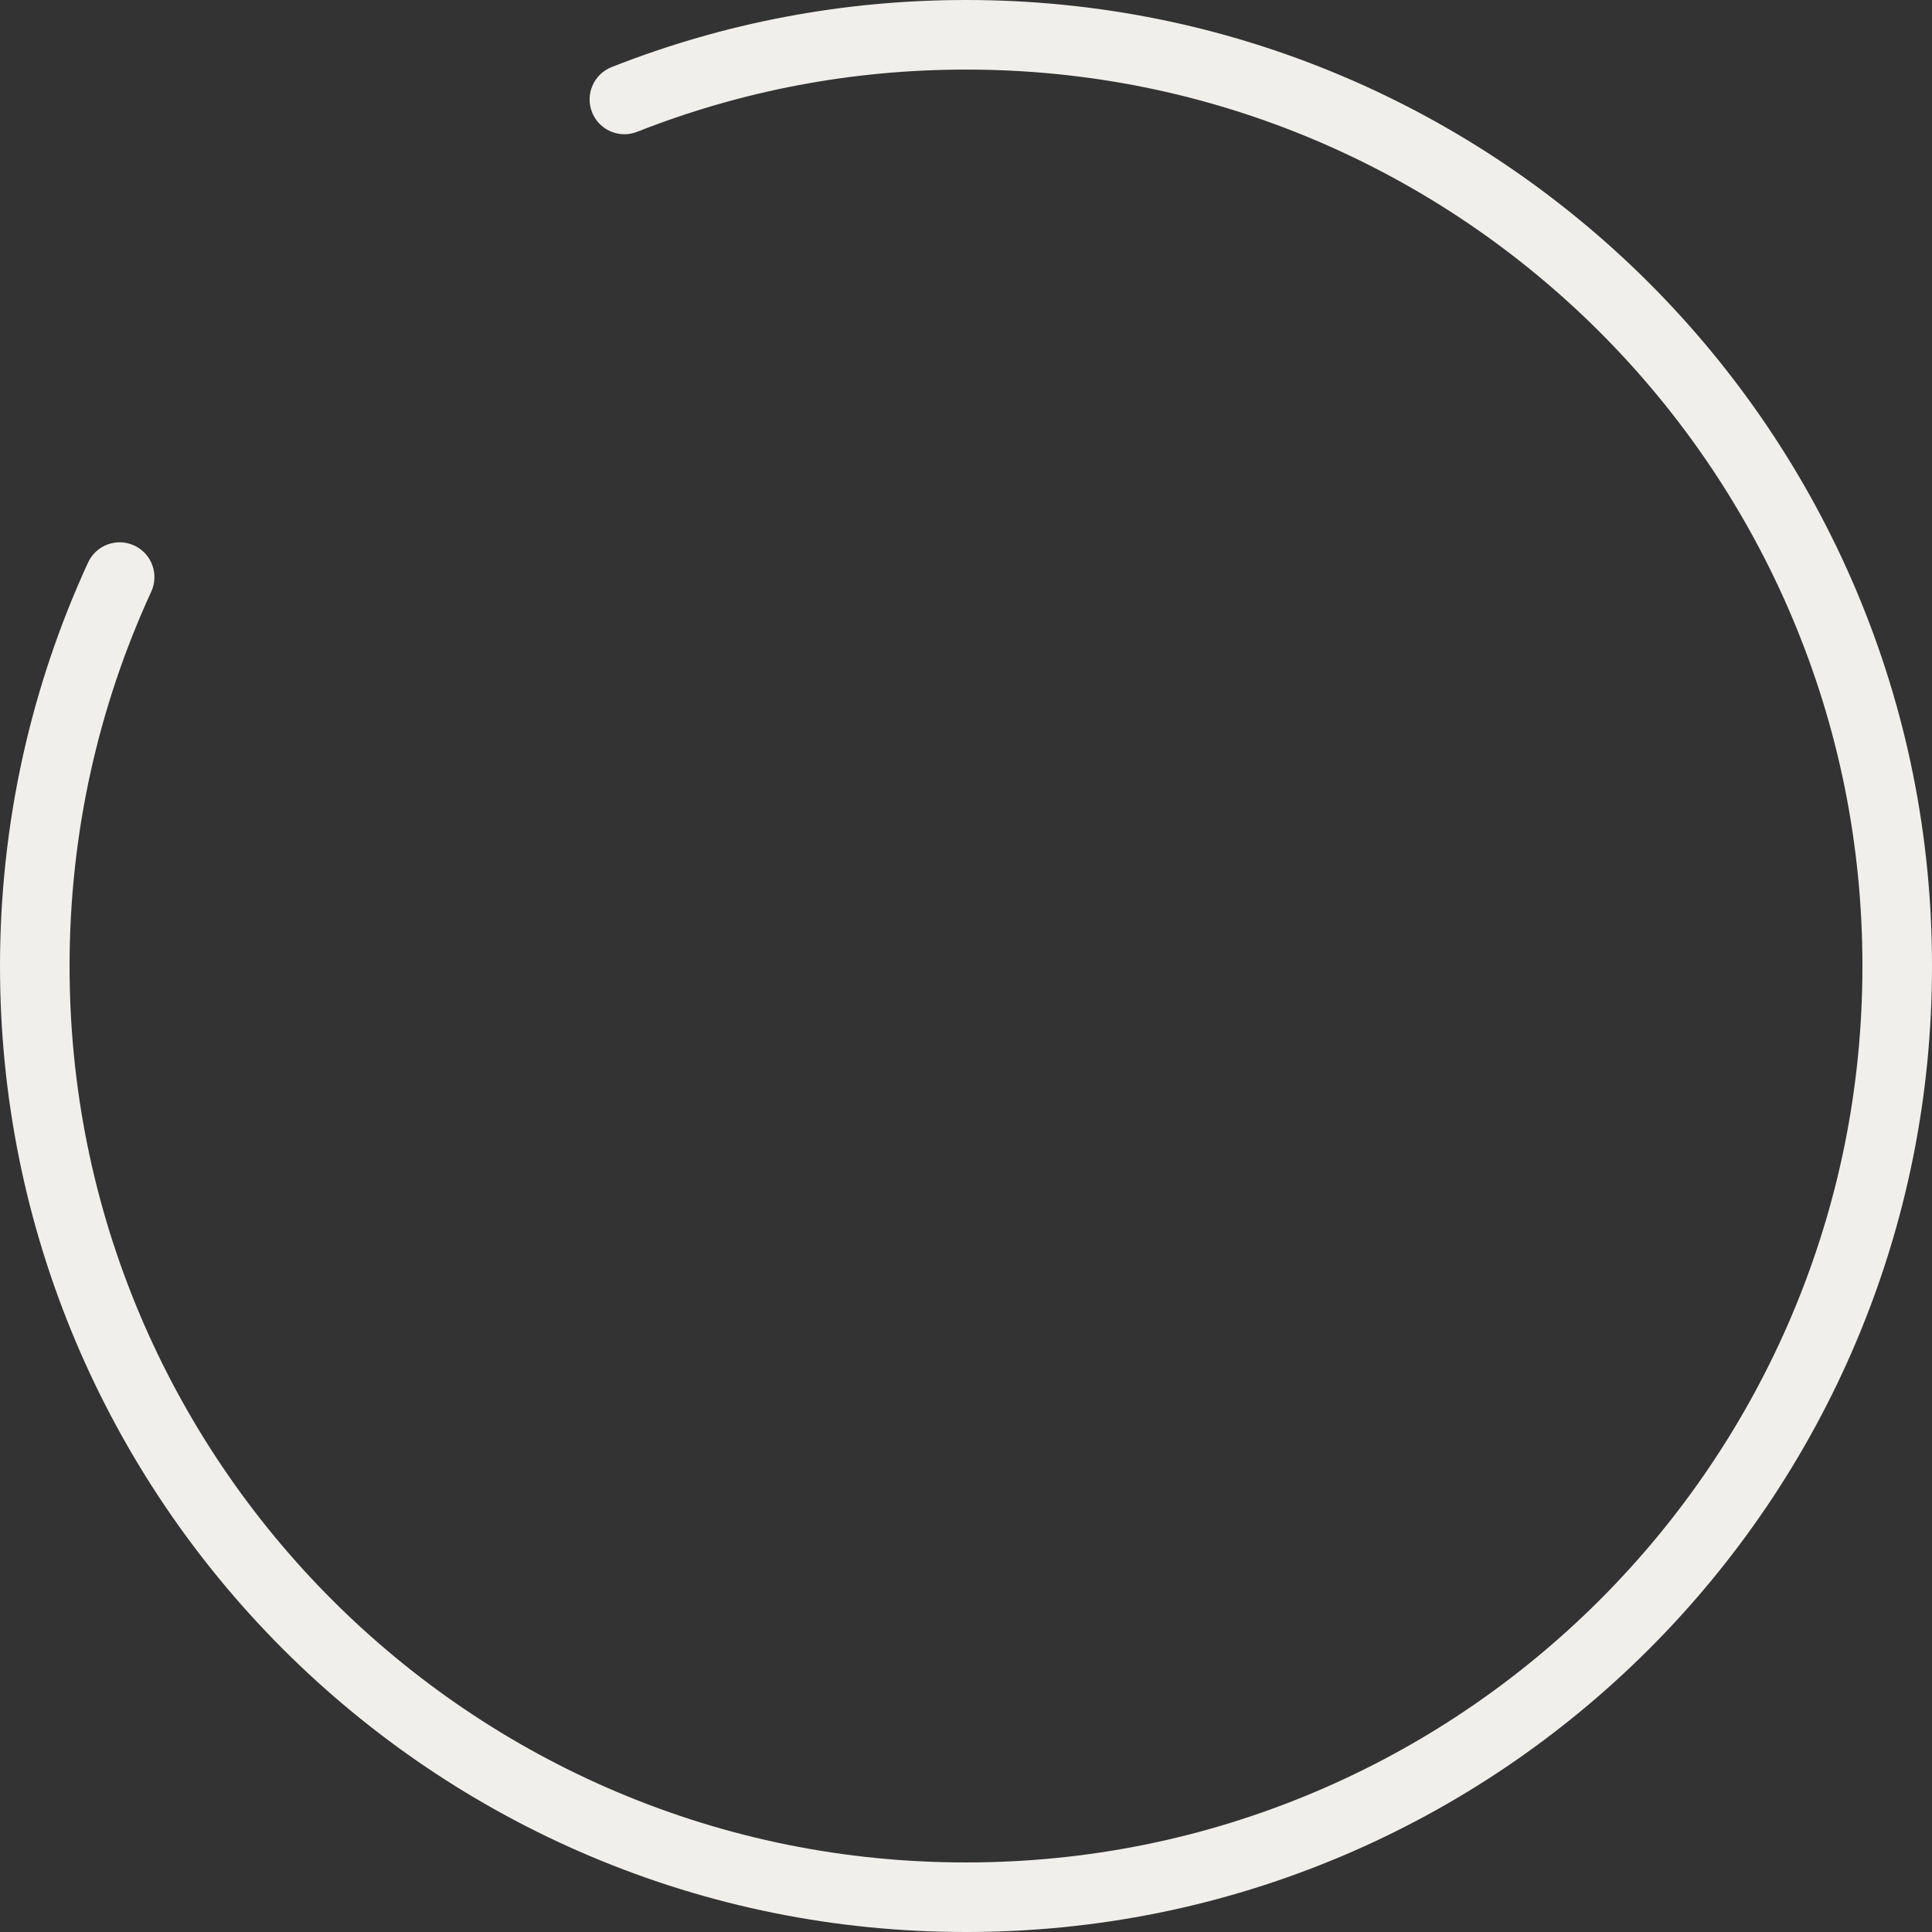 <?xml version="1.0" encoding="UTF-8"?><svg xmlns="http://www.w3.org/2000/svg" id="Camada_1682b544035d54" data-name="Camada 1" viewBox="0 0 2777 2777" aria-hidden="true" style="fill:url(#CerosGradient_idbad5567ef);" width="2777px" height="2777px">
  <rect x="0" y="0" width="2777" height="2777" fill="#333333" stroke="none"/>
  <defs><linearGradient class="cerosgradient" data-cerosgradient="true" id="CerosGradient_idbad5567ef" gradientUnits="userSpaceOnUse" x1="50%" y1="100%" x2="50%" y2="0%"><stop offset="0%" stop-color="#F1EFEB"/><stop offset="100%" stop-color="#F1EFEB"/></linearGradient><linearGradient/>
    <style>
      .cls-1-682b544035d54{
        fill: #fff;
      }
    </style>
  </defs>
  <path class="cls-1-682b544035d54" d="M1388.5,2777c-187.42,0-369.27-36.72-540.48-109.14-82.29-34.8-161.65-77.88-235.88-128.03-73.51-49.66-142.64-106.7-205.46-169.52-62.82-62.82-119.85-131.95-169.52-205.46-50.15-74.23-93.22-153.59-128.03-235.88C36.72,1757.77,0,1575.92,0,1388.5c0-101.61,11.04-203,32.81-301.35,21.19-95.72,52.74-189.44,93.75-278.56,11.55-25.08,41.24-36.06,66.33-24.51,25.08,11.55,36.06,41.24,24.51,66.33-38.05,82.66-67.3,169.59-86.96,258.37-20.21,91.26-30.45,185.38-30.45,279.73,0,173.97,34.06,342.71,101.24,501.53,32.29,76.34,72.25,149.97,118.79,218.85,46.1,68.24,99.05,132.41,157.37,190.73s122.49,111.27,190.73,157.37c68.88,46.54,142.51,86.5,218.85,118.79,158.82,67.18,327.56,101.24,501.53,101.24s342.71-34.06,501.53-101.24c76.34-32.29,149.97-72.25,218.85-118.79,68.24-46.1,132.41-99.05,190.73-157.37s111.27-122.49,157.37-190.73c46.54-68.88,86.5-142.51,118.79-218.85,67.18-158.82,101.24-327.56,101.24-501.53s-34.06-342.71-101.24-501.53c-32.29-76.34-72.25-149.97-118.79-218.85-46.1-68.24-99.05-132.41-157.37-190.73-58.32-58.32-122.49-111.27-190.73-157.37-68.88-46.54-142.51-86.5-218.85-118.79-158.82-67.18-327.56-101.24-501.53-101.24-163.2,0-322.22,30.09-472.65,89.44-6.02,2.38-12.23,3.5-18.34,3.5-19.93,0-38.77-12-46.53-31.66-10.13-25.69,2.47-54.73,28.16-64.86C1041.31,32.44,1212.68,0,1388.5,0c187.42,0,369.27,36.72,540.48,109.14,82.29,34.8,161.65,77.88,235.88,128.03,73.51,49.66,142.64,106.7,205.46,169.52,62.82,62.82,119.85,131.95,169.52,205.46,50.15,74.23,93.22,153.59,128.03,235.88,72.42,171.21,109.14,353.06,109.14,540.48s-36.72,369.27-109.14,540.48c-34.8,82.29-77.88,161.65-128.03,235.88-49.66,73.51-106.7,142.64-169.52,205.46-62.82,62.82-131.95,119.85-205.46,169.52-74.23,50.15-153.59,93.22-235.88,128.03-171.21,72.42-353.06,109.14-540.48,109.14Z" style="fill:url(#CerosGradient_idbad5567ef);"/>
</svg>
